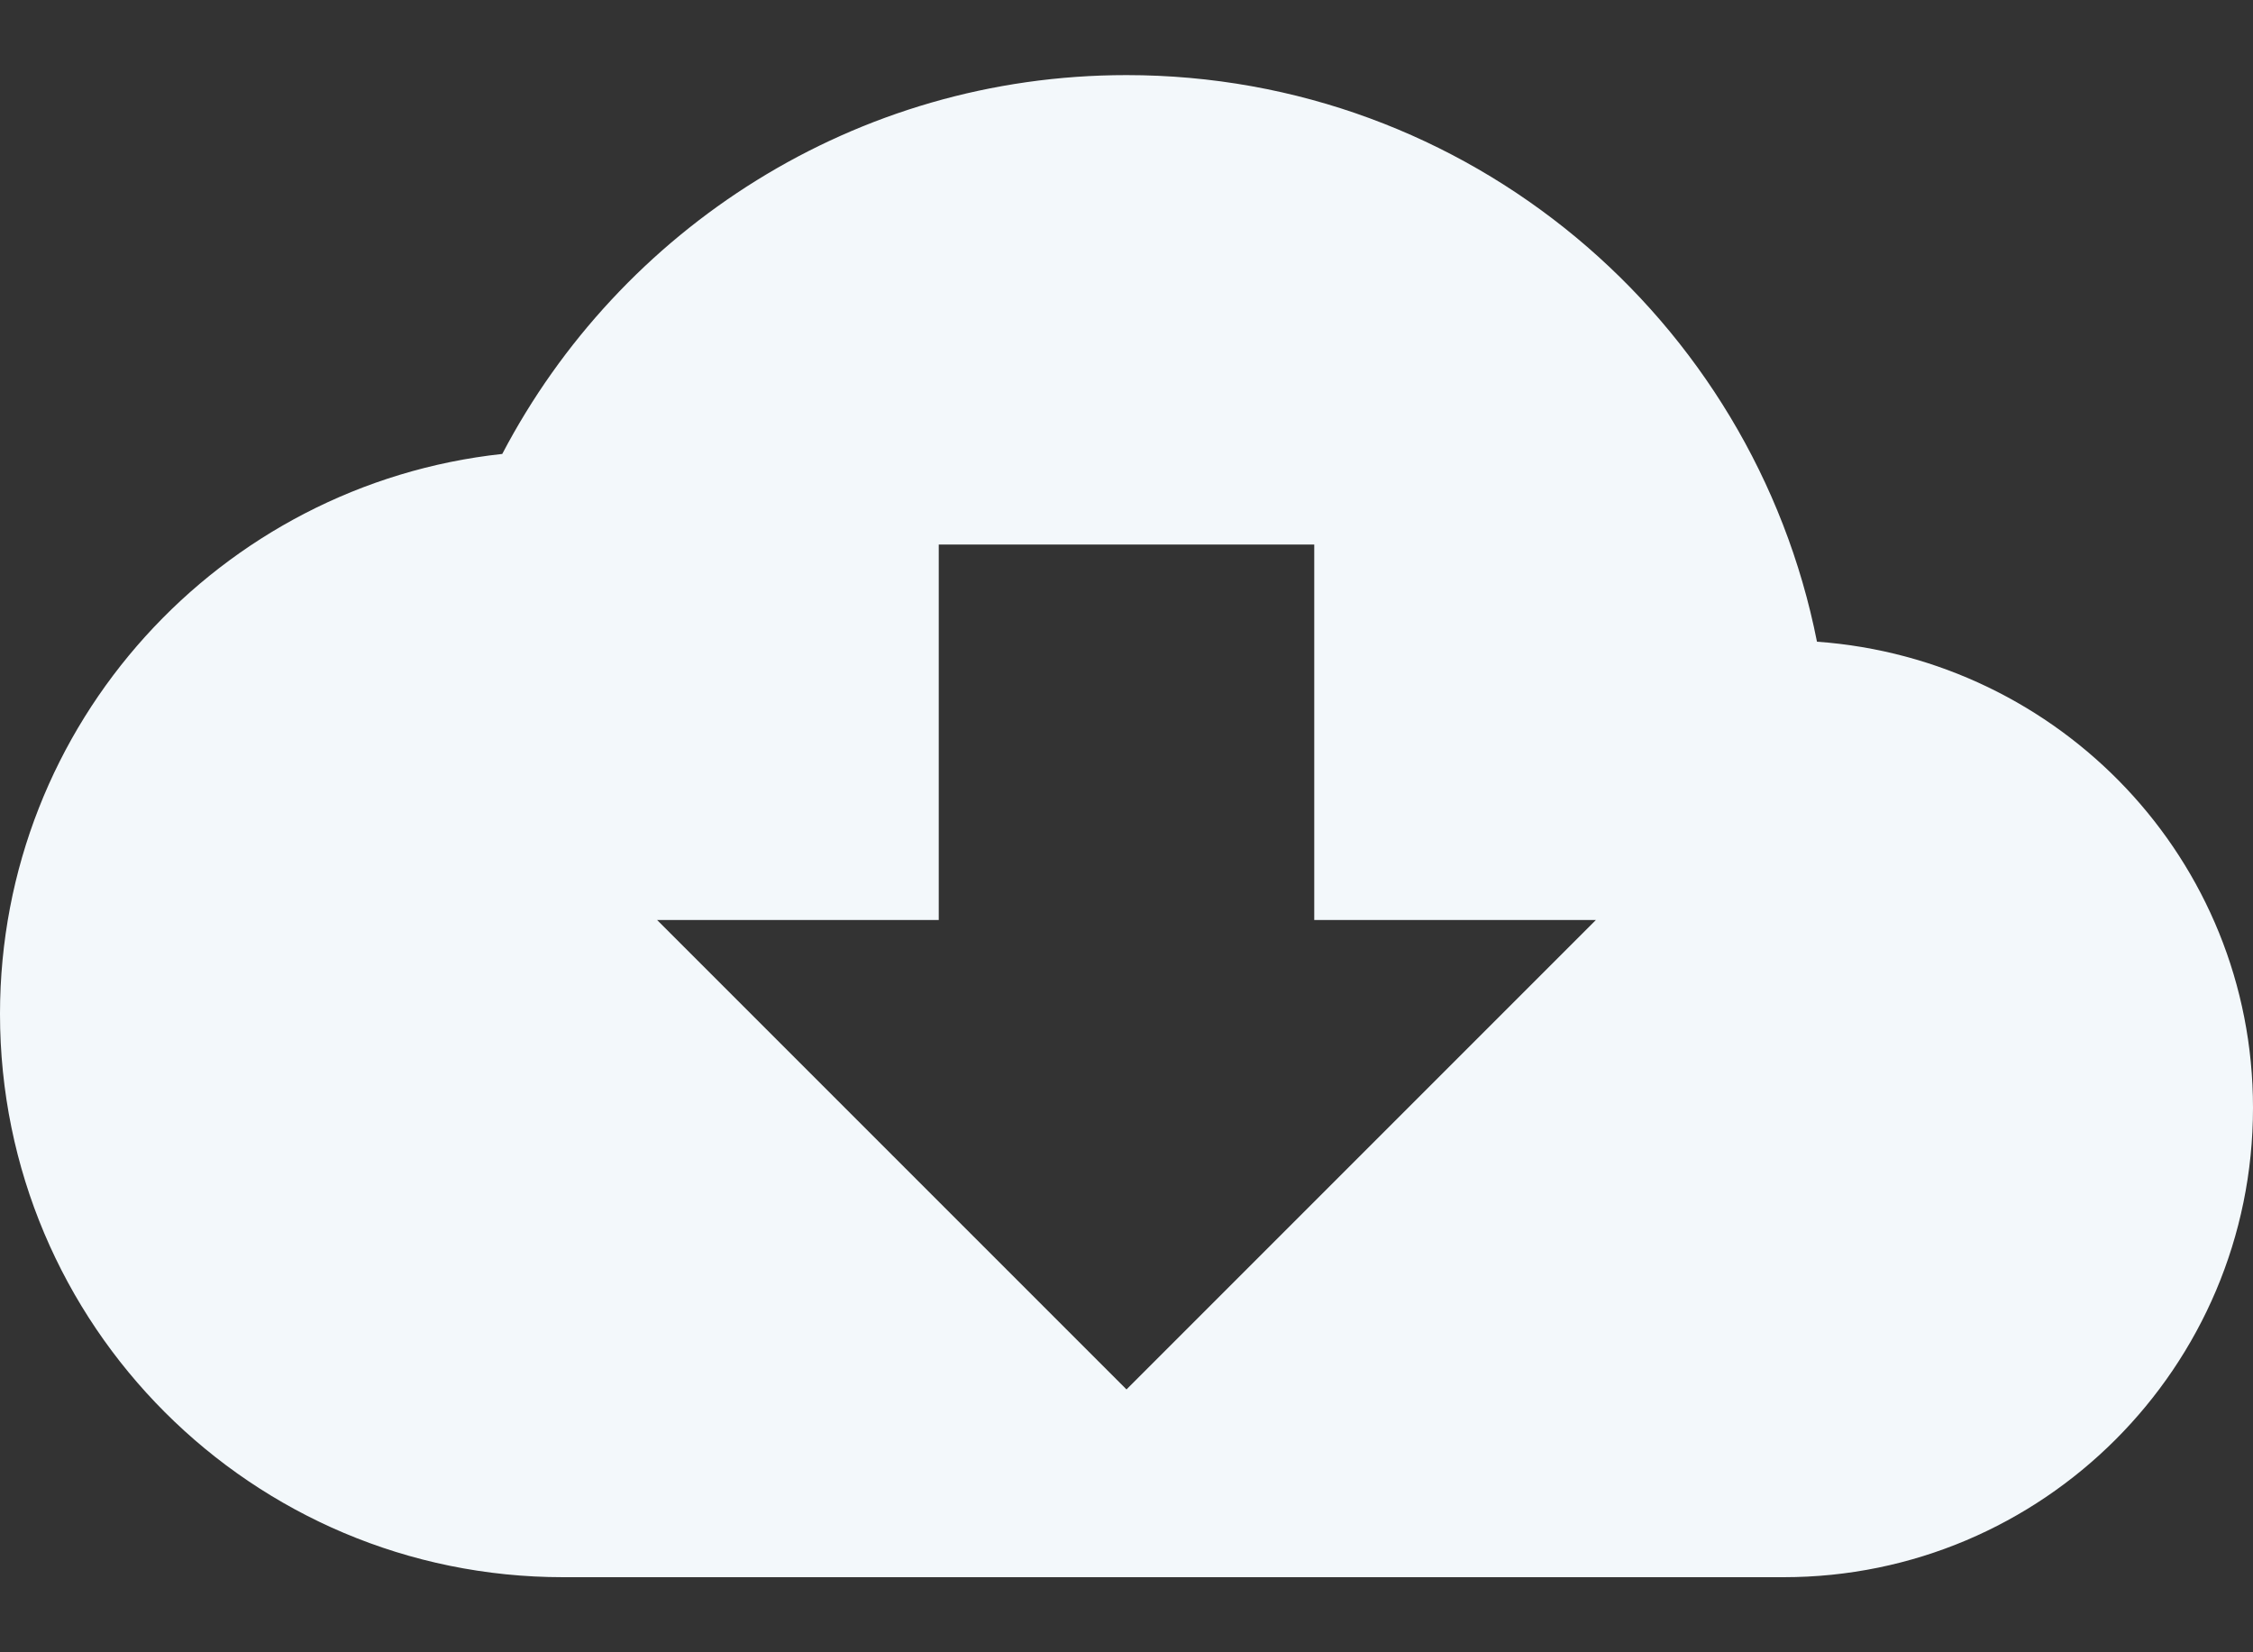 <svg width="15" height="11" viewBox="0 0 15 11" fill="none" xmlns="http://www.w3.org/2000/svg">
<rect x="0" y="0" width="15" height="11" fill="#333333" stroke="none"/>
<path d="M12.097 4.272C11.672 2.122 9.775 0.5 7.5 0.5C5.694 0.5 4.128 1.525 3.344 3.022C1.466 3.225 0 4.816 0 6.75C0 8.822 1.678 10.5 3.75 10.5H11.875C13.6 10.5 15 9.1 15 7.375C15 5.725 13.716 4.388 12.097 4.272ZM10.625 6.125L7.5 9.25L4.375 6.125H6.25V3.625H8.75V6.125H10.625Z" fill="#F3F8FB"/>
</svg>
